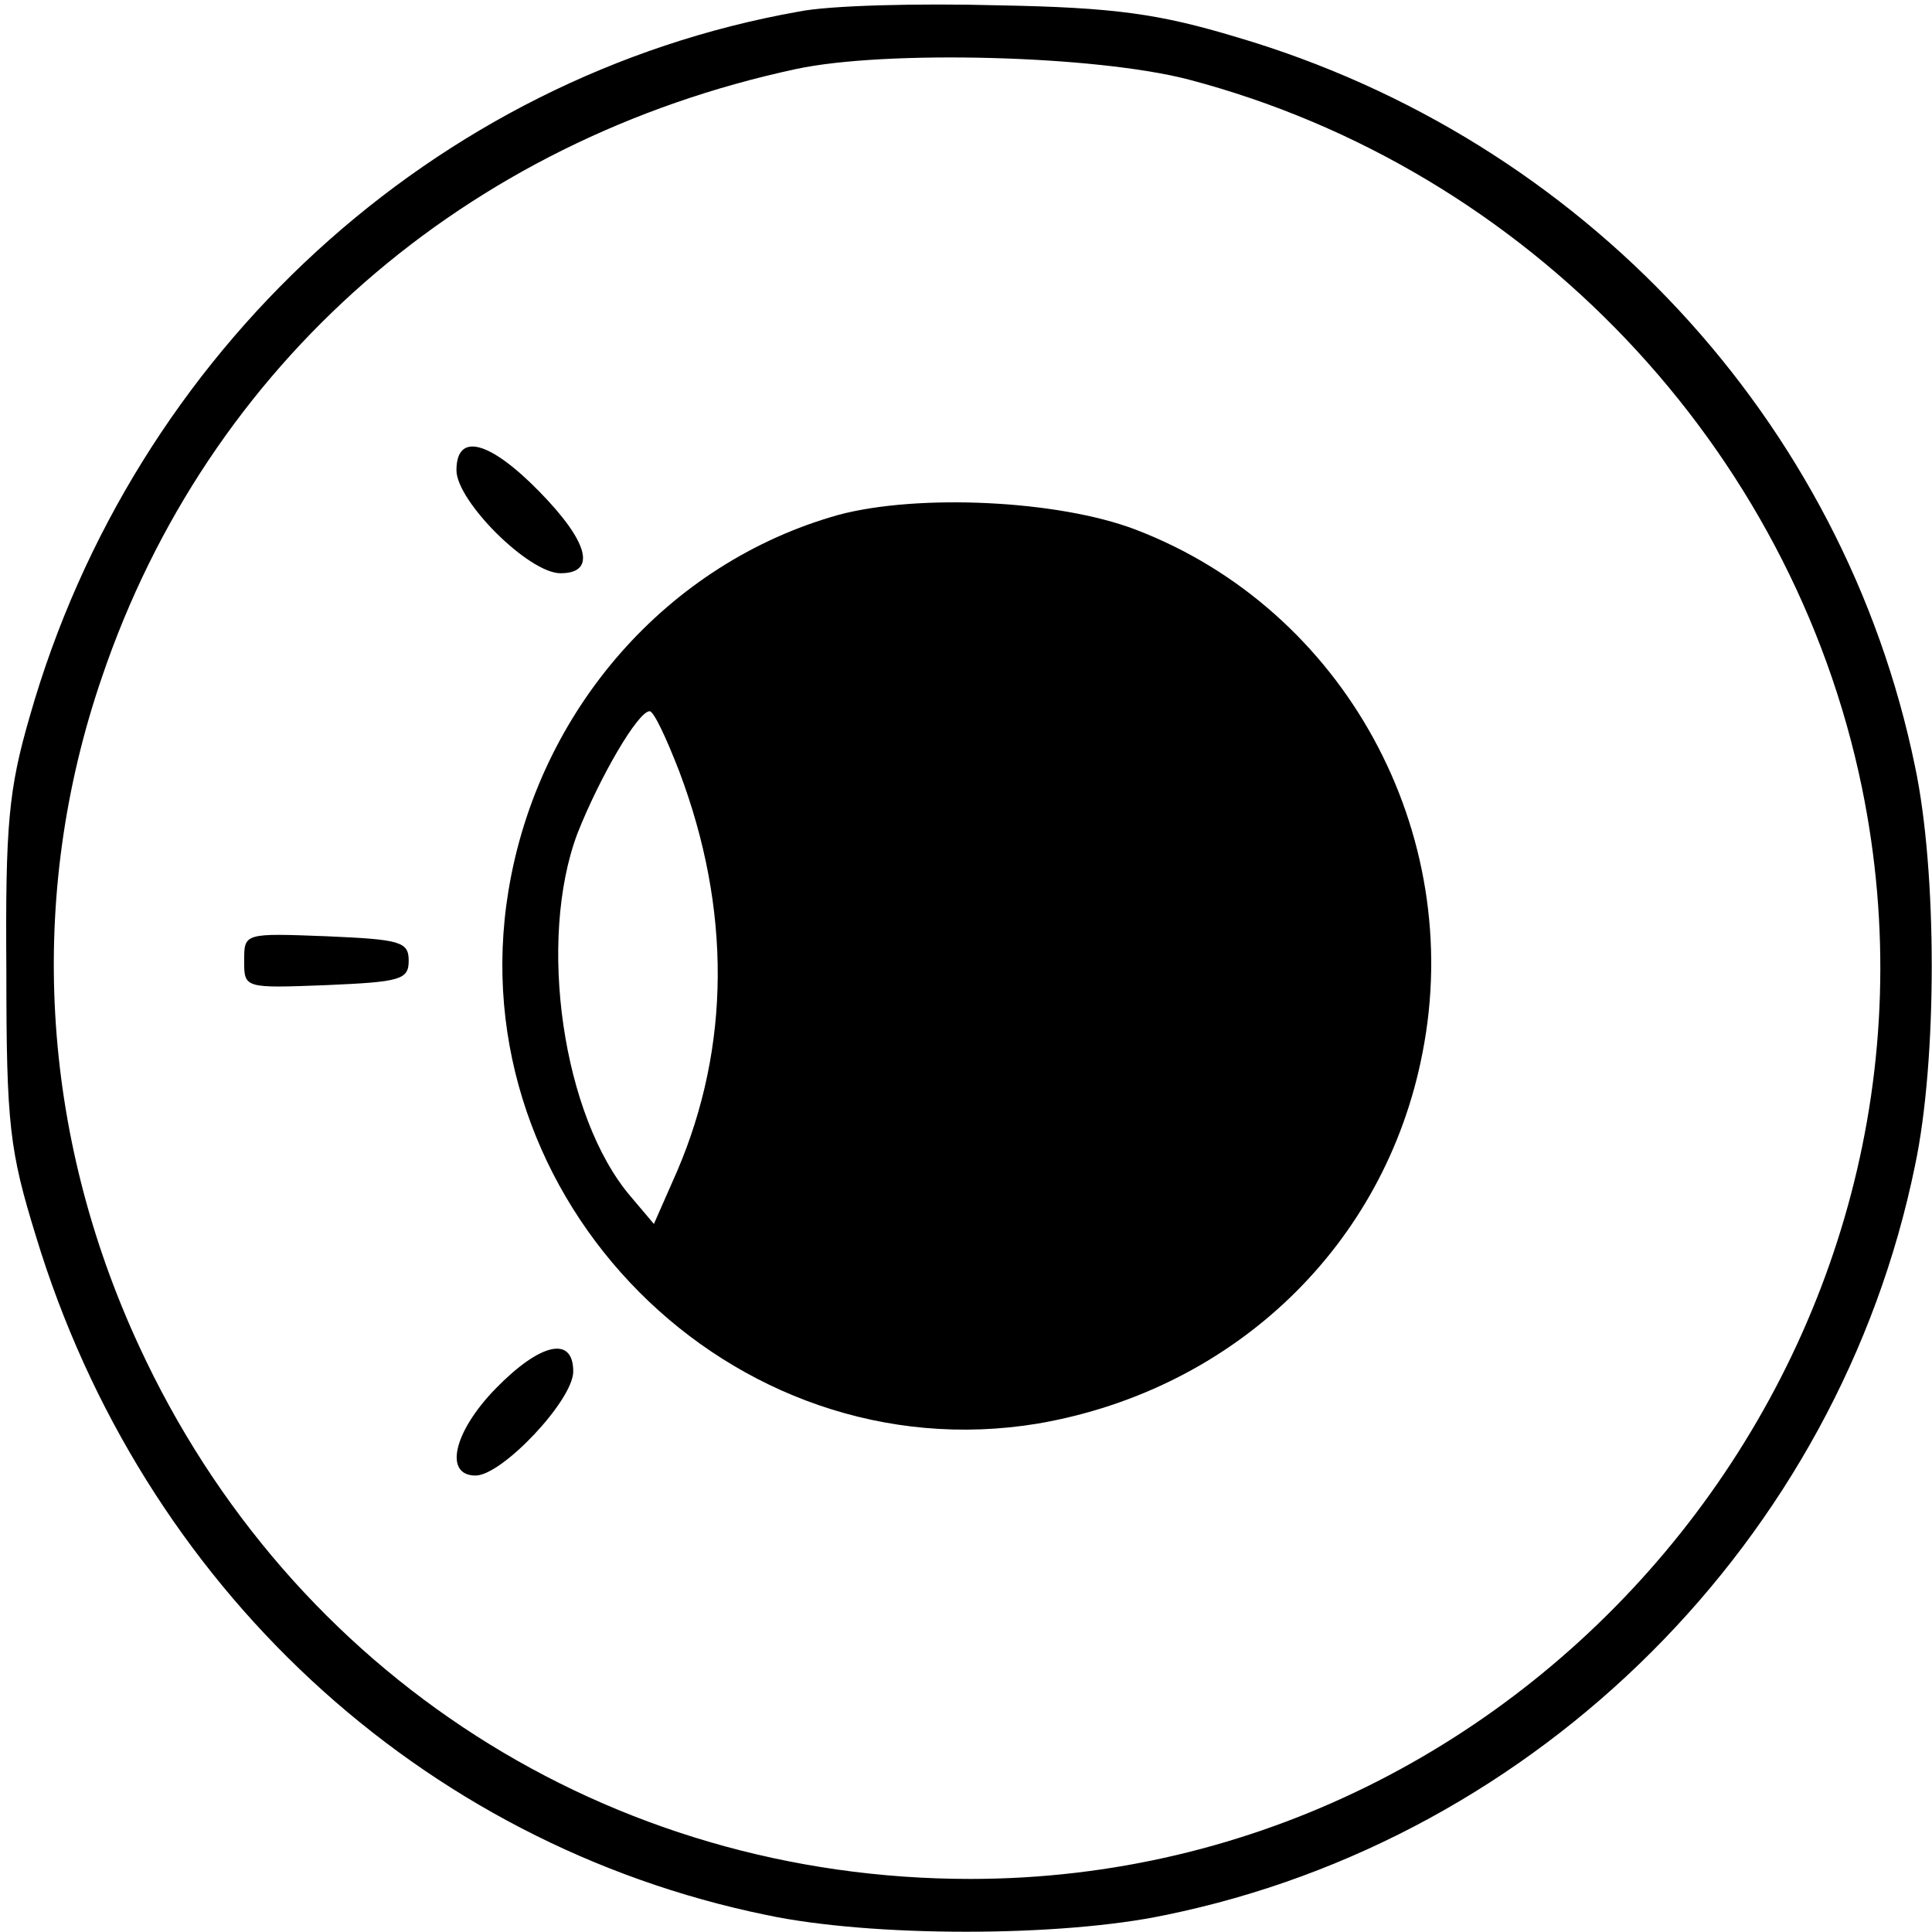 <?xml version="1.0" encoding="UTF-8" standalone="yes"?>
<svg xmlns="http://www.w3.org/2000/svg" width="375px" height="375px" viewBox="0 0 375 375" version="1.1">
  <g id="surface1">
    <path style=" stroke:none;fill-rule:nonzero;fill:rgb(0%,0%,0%);fill-opacity:1;" d="M 154.945 2.266 C 84.273 14.836 25.961 68.199 5.77 139.078 C 1.648 153.297 1.031 160.098 1.234 188.531 C 1.234 218.406 1.855 223.352 7.004 240.043 C 27.609 307.828 81.594 357.898 148.766 371.703 C 169.16 376.031 205.84 376.031 226.234 371.703 C 298.766 356.867 356.867 298.766 371.703 226.234 C 376.031 205.84 376.031 169.16 371.703 148.766 C 357.898 81.594 307.211 26.992 240.043 7.211 C 225 2.68 216.348 1.441 193.68 1.031 C 178.434 0.617 160.922 1.031 154.945 2.266 Z M 230.77 15.453 C 296.496 32.762 347.801 86.746 361.402 152.883 C 383.652 261.266 298.969 364.699 188.324 364.699 C 118.27 364.699 56.457 325.137 26.992 261.266 C 7.828 219.848 5.152 174.105 19.781 131.457 C 40.383 70.672 90.246 27.199 154.531 13.395 C 171.84 9.684 212.637 10.715 230.77 15.453 Z M 230.77 15.453 "/>
    <path style=" stroke:none;fill-rule:nonzero;fill:rgb(0%,0%,0%);fill-opacity:1;" d="M 88.598 91.277 C 88.598 97.254 102.609 111.266 108.793 111.266 C 115.797 111.266 114.355 105.289 104.672 95.398 C 94.984 85.508 88.598 83.859 88.598 91.277 Z M 88.598 91.277 "/>
    <path style=" stroke:none;fill-rule:nonzero;fill:rgb(0%,0%,0%);fill-opacity:1;" d="M 162.773 99.93 C 129.602 109.203 104.465 137.844 98.695 172.871 C 88.805 232.828 141.965 286.195 201.512 276.305 C 239.629 269.711 268.887 241.691 276.098 204.395 C 284.547 161.539 260.852 118.27 220.469 102.816 C 205.426 97.047 178.227 95.809 162.773 99.93 Z M 131.867 149.793 C 141.965 176.578 141.758 203.16 131.457 227.266 L 126.922 237.57 L 122.391 232.211 C 109.203 216.758 104.258 182.555 112.09 161.746 C 116.414 150.824 123.832 138.051 126.098 138.051 C 126.922 138.051 129.395 143.406 131.867 149.793 Z M 131.867 149.793 "/>
    <path style=" stroke:none;fill-rule:nonzero;fill:rgb(0%,0%,0%);fill-opacity:1;" d="M 47.391 186.469 C 47.391 191.828 47.391 191.828 63.461 191.207 C 77.68 190.59 79.328 190.18 79.328 186.469 C 79.328 182.762 77.68 182.348 63.461 181.73 C 47.391 181.113 47.391 181.113 47.391 186.469 Z M 47.391 186.469 "/>
    <path style=" stroke:none;fill-rule:nonzero;fill:rgb(0%,0%,0%);fill-opacity:1;" d="M 96.223 269.504 C 87.98 277.953 86.125 286.402 92.309 286.402 C 97.457 286.402 111.266 271.773 111.266 266.207 C 111.266 259.203 104.875 260.645 96.223 269.504 Z M 96.223 269.504 "/>
  </g>
</svg>